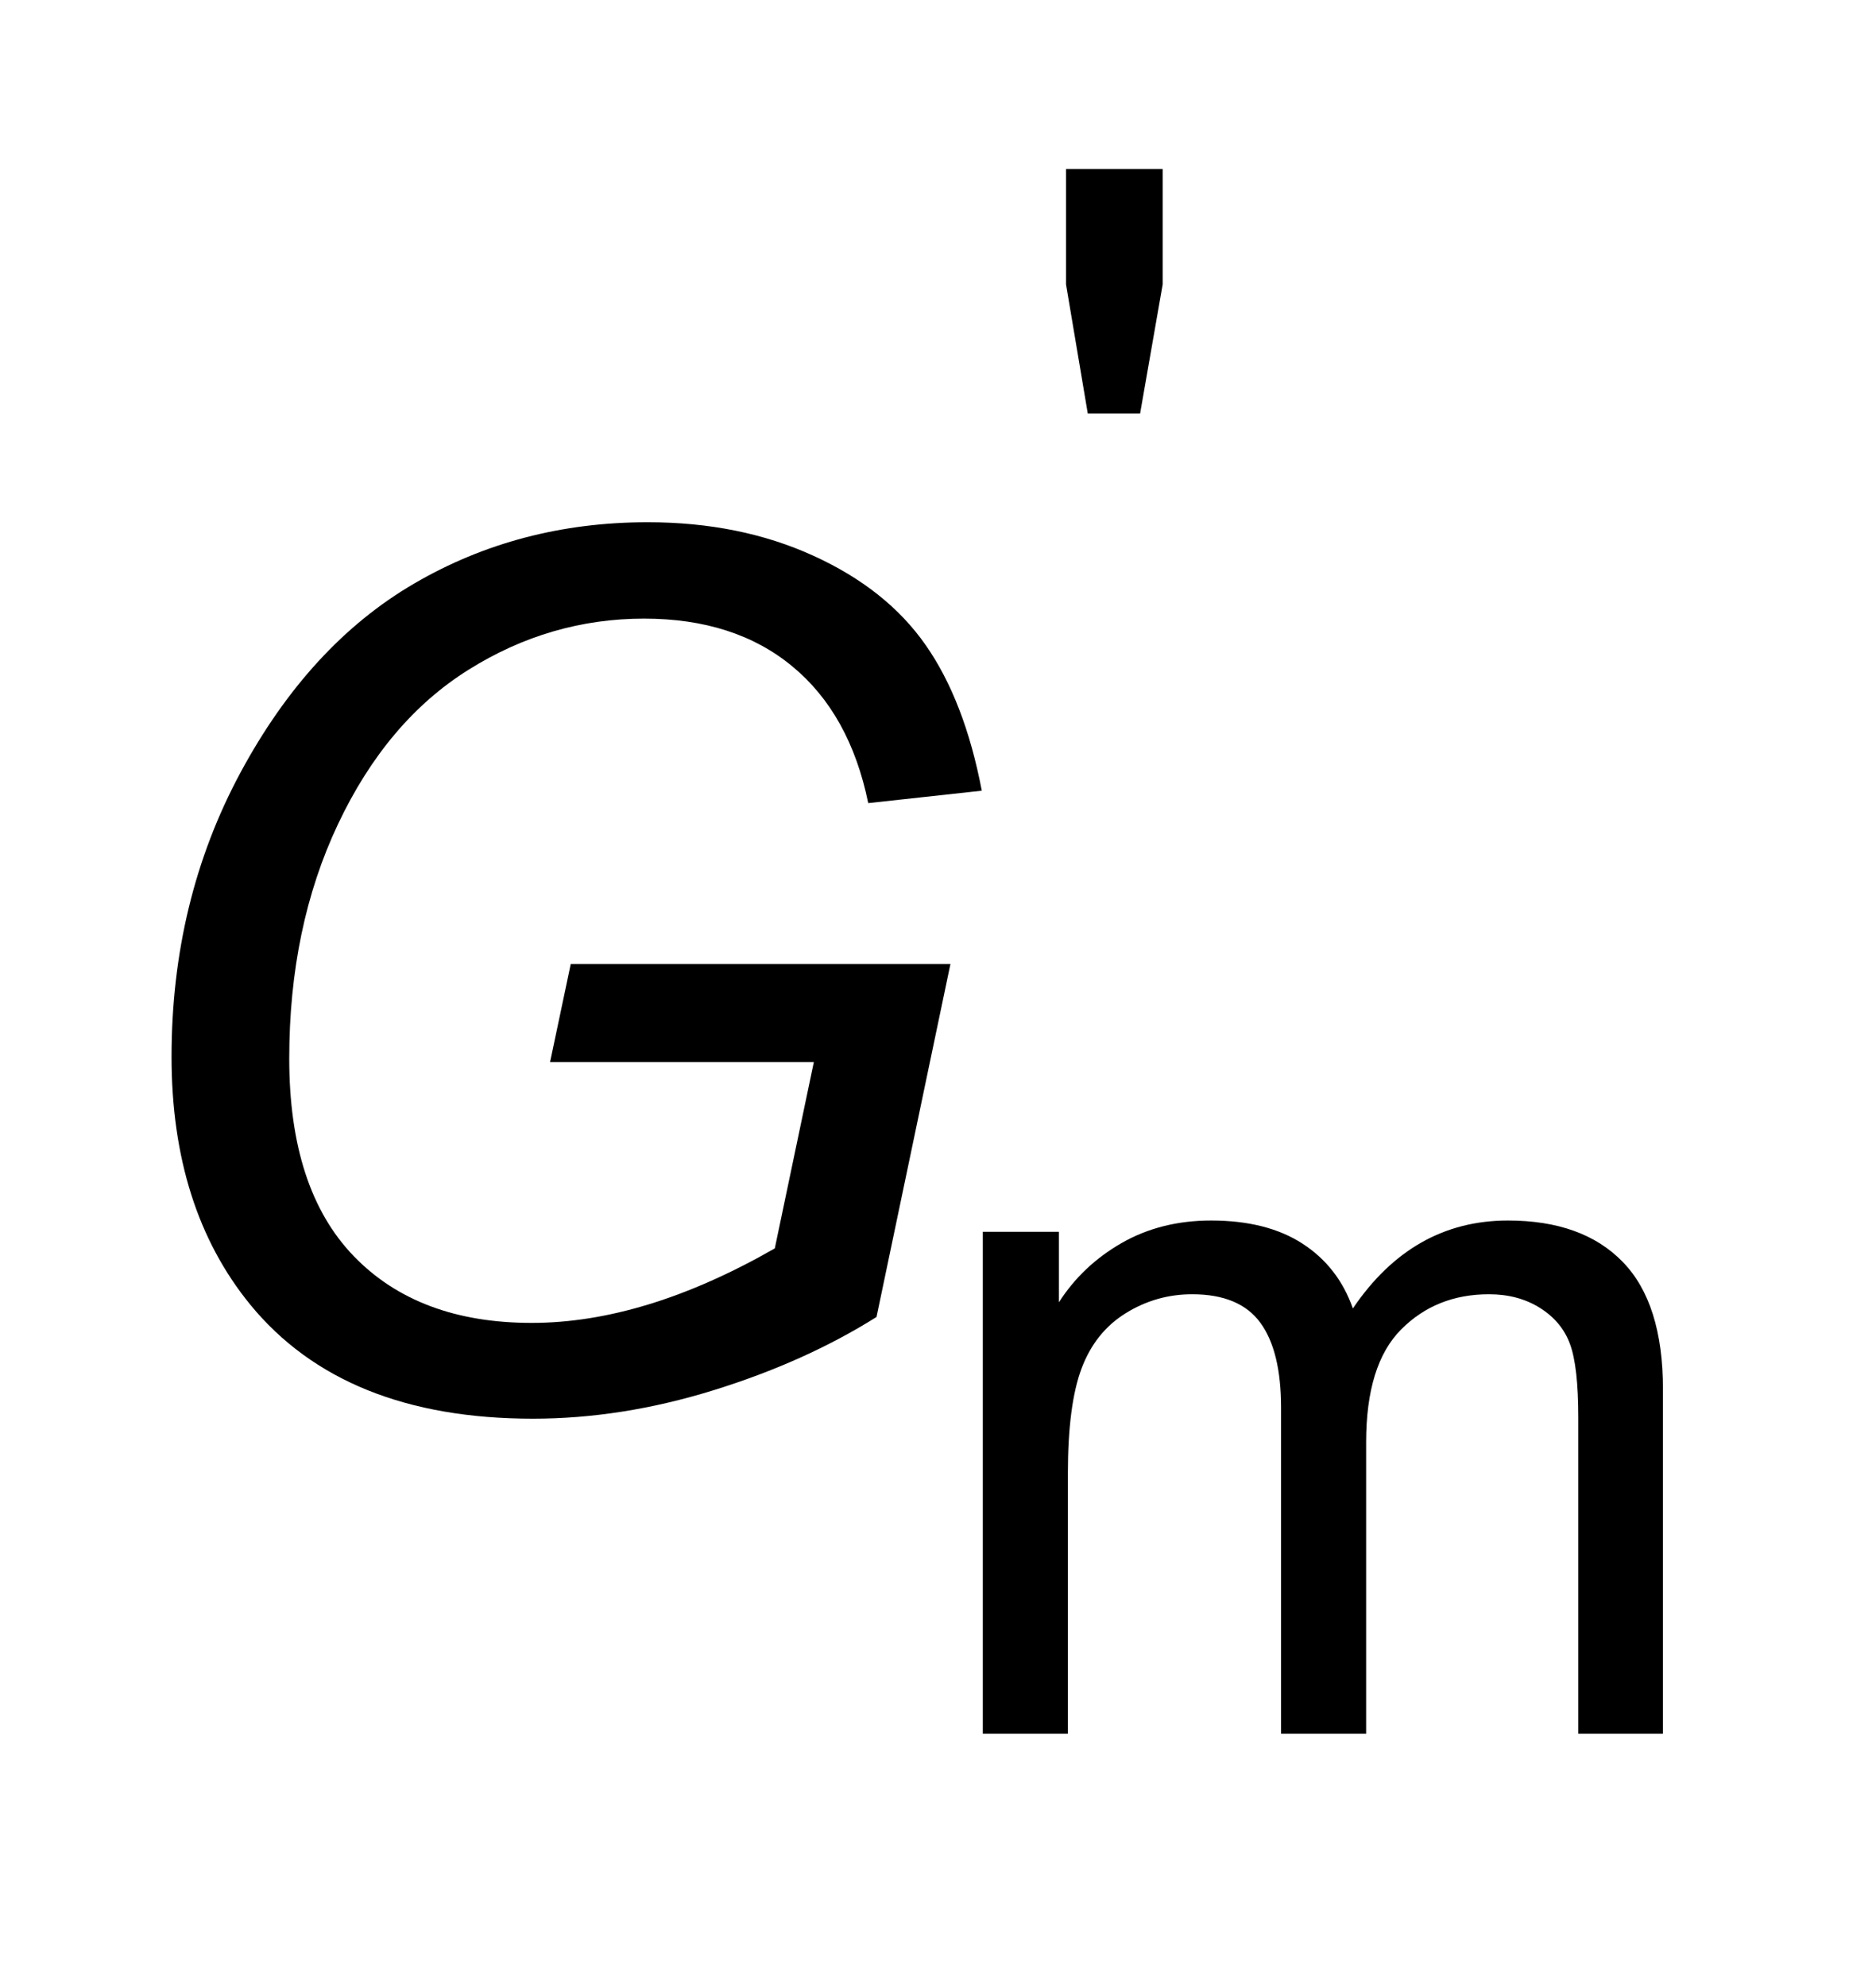 <?xml version="1.0" encoding="UTF-8"?>
<!DOCTYPE svg PUBLIC '-//W3C//DTD SVG 1.0//EN'
          'http://www.w3.org/TR/2001/REC-SVG-20010904/DTD/svg10.dtd'>
<svg stroke-dasharray="none" shape-rendering="auto" xmlns="http://www.w3.org/2000/svg" font-family="'Dialog'" text-rendering="auto" width="17" fill-opacity="1" color-interpolation="auto" color-rendering="auto" preserveAspectRatio="xMidYMid meet" font-size="12px" viewBox="0 0 17 18" fill="black" xmlns:xlink="http://www.w3.org/1999/xlink" stroke="black" image-rendering="auto" stroke-miterlimit="10" stroke-linecap="square" stroke-linejoin="miter" font-style="normal" stroke-width="1" height="18" stroke-dashoffset="0" font-weight="normal" stroke-opacity="1"
><!--Generated by the Batik Graphics2D SVG Generator--><defs id="genericDefs"
  /><g
  ><defs id="defs1"
    ><clipPath clipPathUnits="userSpaceOnUse" id="clipPath1"
      ><path d="M1.027 1.876 L11.66 1.876 L11.66 12.925 L1.027 12.925 L1.027 1.876 Z"
      /></clipPath
      ><clipPath clipPathUnits="userSpaceOnUse" id="clipPath2"
      ><path d="M32.817 59.926 L32.817 412.949 L372.527 412.949 L372.527 59.926 Z"
      /></clipPath
    ></defs
    ><g transform="scale(1.576,1.576) translate(-1.027,-1.876) matrix(0.031,0,0,0.031,0,0)"
    ><path d="M234.891 137.234 L230.859 113.281 L230.859 91.875 L248.781 91.875 L248.781 113.281 L244.594 137.234 L234.891 137.234 Z" stroke="none" clip-path="url(#clipPath2)"
    /></g
    ><g transform="matrix(0.049,0,0,0.049,-1.619,-2.956)"
    ><path d="M214.797 381 L214.797 288.172 L228.875 288.172 L228.875 301.203 Q233.234 294.391 240.484 290.234 Q247.75 286.078 257.016 286.078 Q267.328 286.078 273.922 290.359 Q280.531 294.641 283.234 302.344 Q294.25 286.078 311.906 286.078 Q325.719 286.078 333.141 293.734 Q340.578 301.375 340.578 317.281 L340.578 381 L324.922 381 L324.922 322.531 Q324.922 313.094 323.391 308.938 Q321.875 304.781 317.844 302.25 Q313.828 299.719 308.406 299.719 Q298.625 299.719 292.156 306.234 Q285.688 312.734 285.688 327.078 L285.688 381 L269.953 381 L269.953 320.688 Q269.953 310.203 266.109 304.969 Q262.266 299.719 253.516 299.719 Q246.875 299.719 241.234 303.219 Q235.594 306.703 233.062 313.438 Q230.531 320.172 230.531 332.844 L230.531 381 L214.797 381 Z" stroke="none" clip-path="url(#clipPath2)"
    /></g
    ><g transform="matrix(0.049,0,0,0.049,-1.619,-2.956)"
    ><path d="M134.766 256.781 L138.594 238.625 L208.812 238.625 L195.141 303.922 Q181.906 312.234 164.953 317.484 Q148 322.734 131.594 322.734 Q96.594 322.734 79.312 301.625 Q64.766 283.797 64.766 255.797 Q64.766 226.922 77.5 203.25 Q90.25 179.562 109.656 168.25 Q129.078 156.922 152.812 156.922 Q169.875 156.922 183.438 163.109 Q197 169.281 204.219 179.625 Q211.438 189.953 214.609 206.578 L193.609 208.875 Q190.219 192.359 179.547 183.562 Q168.891 174.75 152.156 174.75 Q134.766 174.75 119.672 184.219 Q104.578 193.672 95.547 212.766 Q86.531 231.844 86.531 256.125 Q86.531 280.297 98.453 292.656 Q110.375 305.016 131.375 305.016 Q152.266 305.016 176.328 291.234 L183.547 256.781 L134.766 256.781 Z" stroke="none" clip-path="url(#clipPath2)"
    /></g
  ></g
></svg
>
